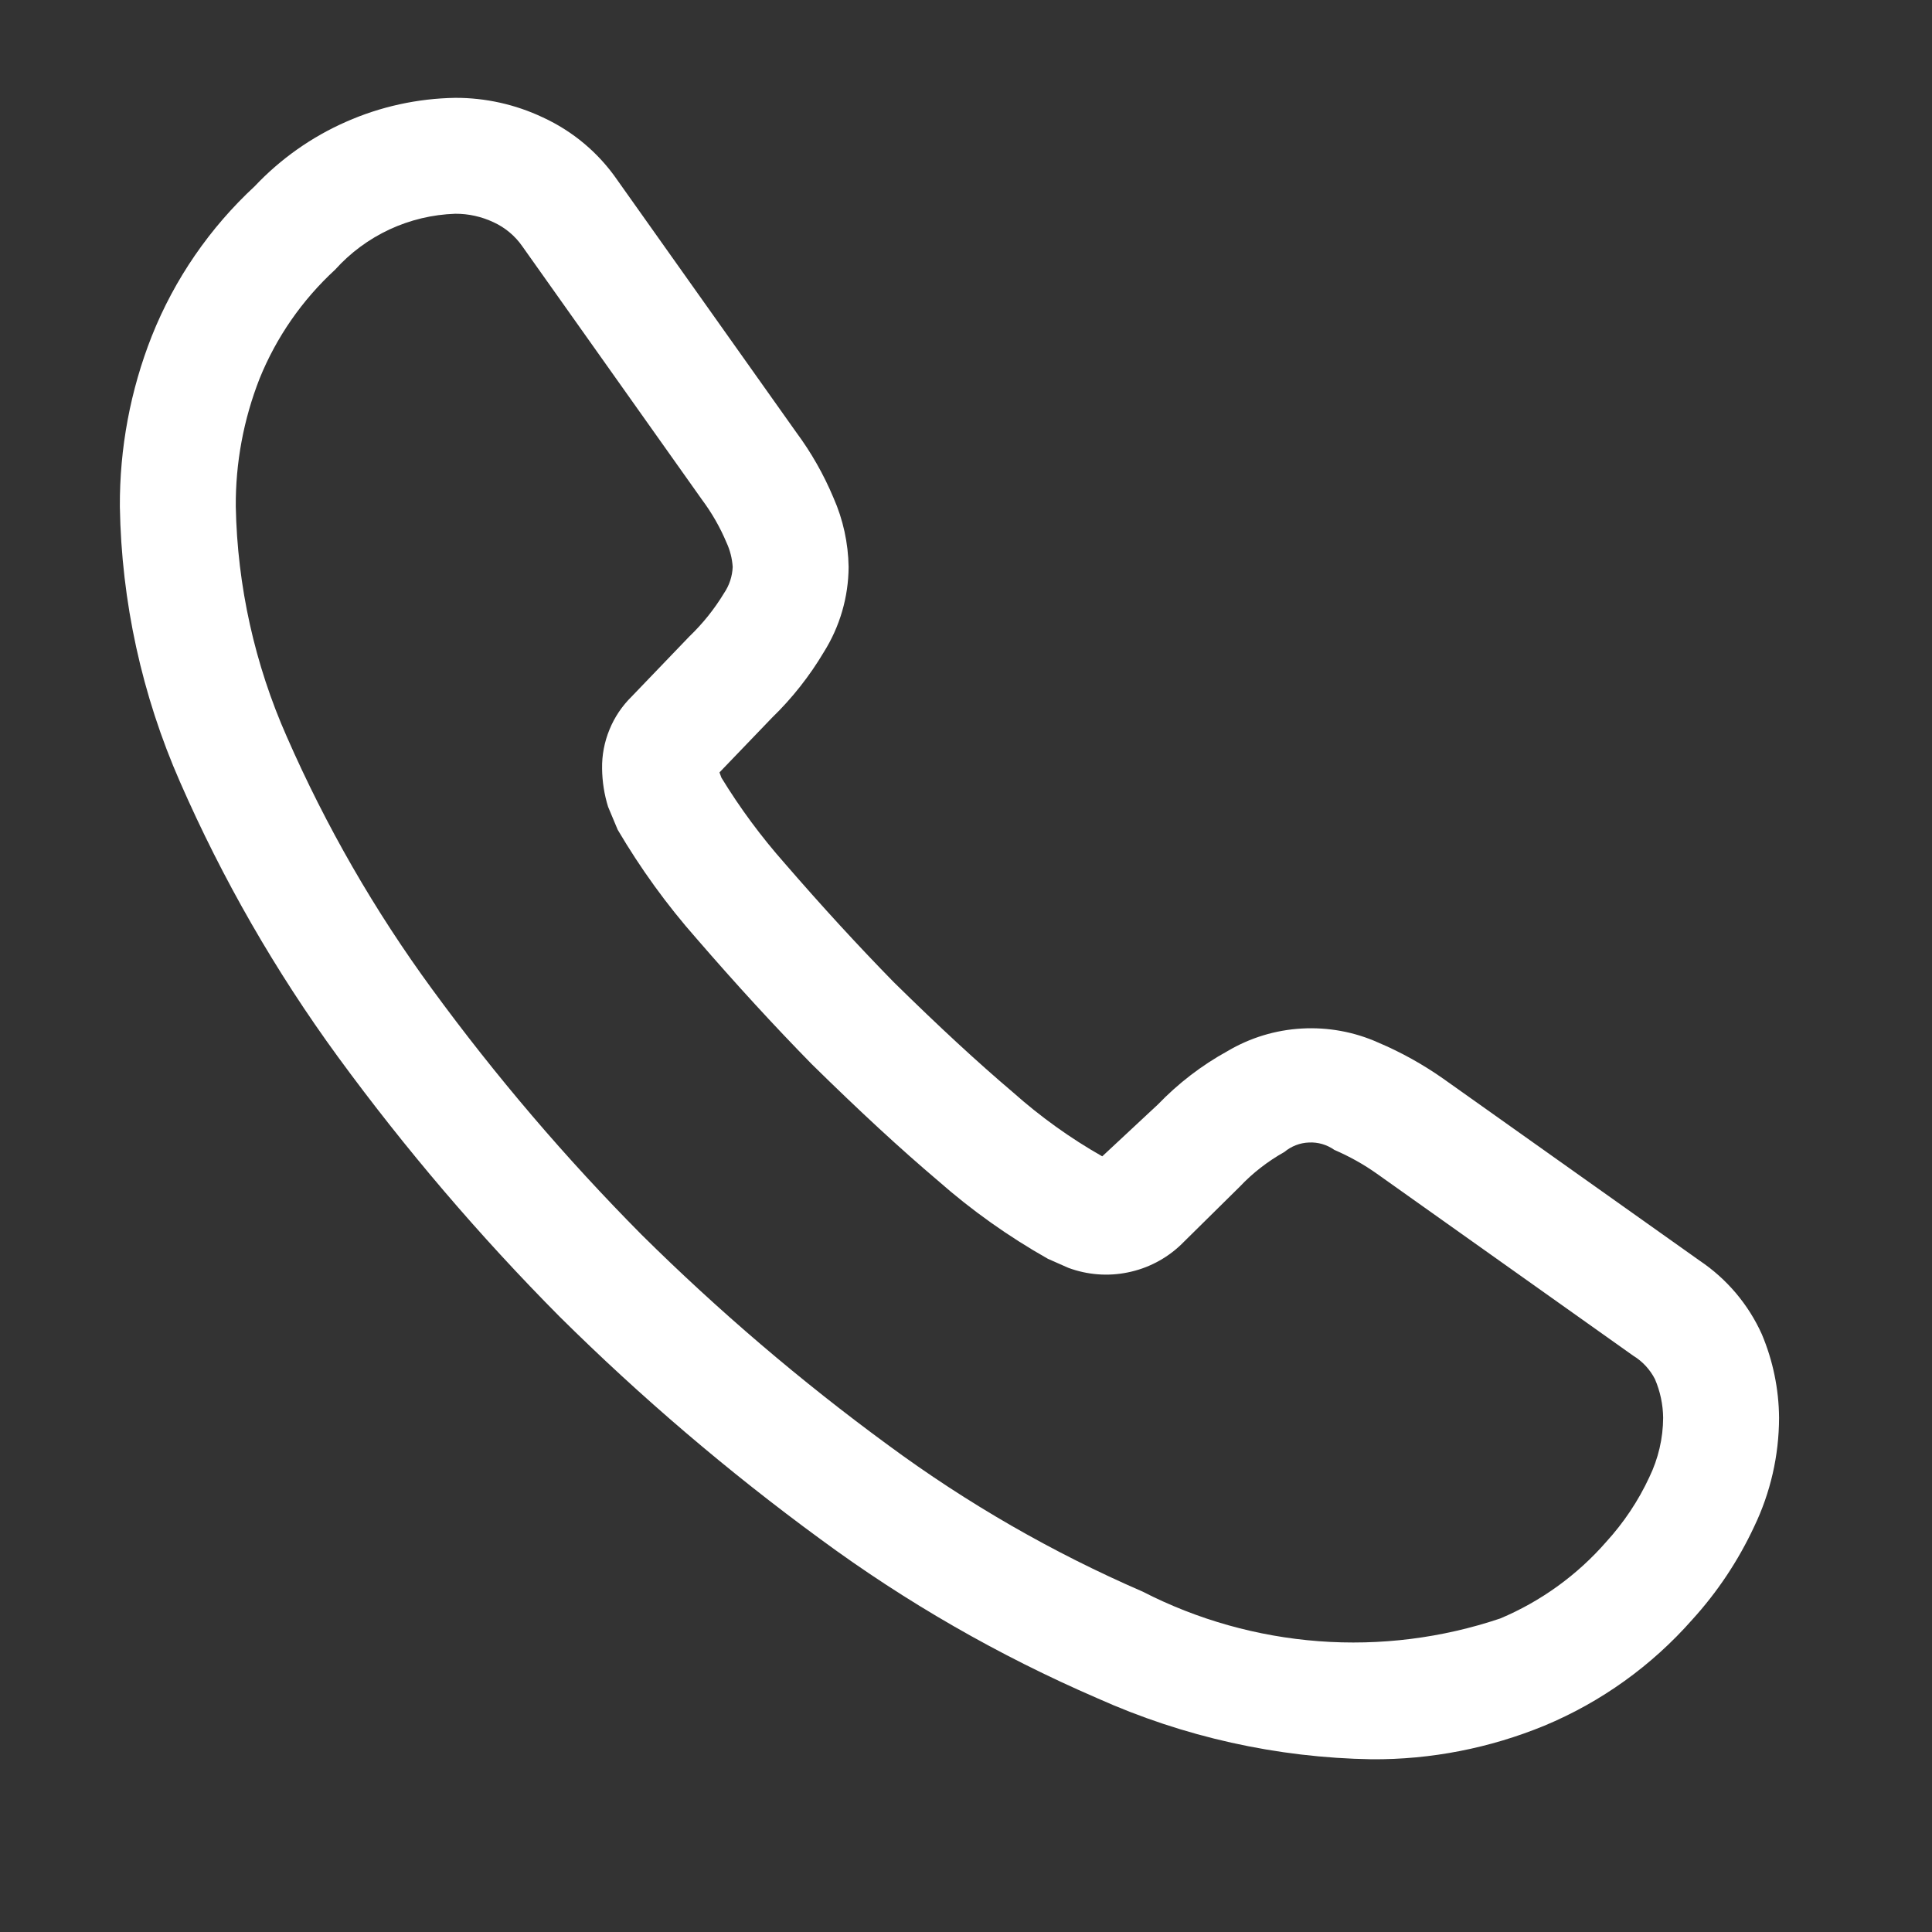 <svg width="25" height="25" viewBox="0 0 25 25" fill="none" xmlns="http://www.w3.org/2000/svg">
<rect x="0" y="0" width="25" height="25" fill="#333333" stroke="none"/>
<path d="M22.798 17.265C22.624 16.879 22.346 16.55 21.995 16.314L18.674 13.957C18.412 13.773 18.13 13.616 17.835 13.491C17.525 13.352 17.185 13.29 16.846 13.309C16.506 13.328 16.176 13.428 15.883 13.602C15.55 13.785 15.247 14.018 14.983 14.292L14.263 14.963C13.849 14.728 13.461 14.449 13.106 14.133C12.65 13.746 12.157 13.291 11.566 12.71C11.105 12.239 10.641 11.734 10.153 11.17C9.849 10.826 9.575 10.456 9.335 10.063C9.328 10.043 9.319 10.021 9.31 9.995L9.991 9.286C10.251 9.034 10.476 8.748 10.661 8.437C10.868 8.107 10.979 7.725 10.981 7.336C10.976 7.028 10.91 6.723 10.785 6.441C10.659 6.14 10.497 5.855 10.302 5.592L7.986 2.327C7.744 1.976 7.411 1.697 7.024 1.519C6.669 1.351 6.282 1.265 5.891 1.266C5.404 1.274 4.923 1.379 4.478 1.576C4.032 1.772 3.63 2.056 3.296 2.41C2.714 2.949 2.259 3.61 1.965 4.347C1.687 5.05 1.547 5.8 1.551 6.556C1.571 7.784 1.836 8.996 2.33 10.12C2.88 11.377 3.565 12.569 4.374 13.677C5.245 14.868 6.204 15.992 7.243 17.039C8.293 18.079 9.418 19.039 10.61 19.912C11.723 20.733 12.927 21.425 14.197 21.974C15.316 22.476 16.525 22.745 17.751 22.765C18.517 22.77 19.277 22.621 19.985 22.33C20.719 22.024 21.372 21.555 21.897 20.959C22.223 20.601 22.493 20.195 22.698 19.756C22.91 19.316 23.02 18.834 23.021 18.346C23.018 17.974 22.942 17.607 22.798 17.265ZM21.342 19.115C21.2 19.421 21.012 19.702 20.785 19.951C20.409 20.382 19.94 20.721 19.413 20.943C18.658 21.197 17.859 21.297 17.064 21.237C16.269 21.177 15.494 20.959 14.785 20.595C13.62 20.09 12.515 19.454 11.493 18.7C10.364 17.873 9.298 16.963 8.304 15.979C7.321 14.988 6.414 13.925 5.59 12.798C4.846 11.782 4.217 10.688 3.712 9.535C3.296 8.596 3.071 7.583 3.051 6.556C3.047 5.989 3.152 5.427 3.359 4.899C3.576 4.363 3.91 3.882 4.336 3.49C4.533 3.271 4.772 3.094 5.04 2.969C5.307 2.845 5.596 2.776 5.891 2.766C6.062 2.765 6.232 2.803 6.387 2.876C6.537 2.945 6.666 3.053 6.76 3.189L9.083 6.465C9.211 6.637 9.318 6.823 9.401 7.021C9.447 7.12 9.474 7.227 9.481 7.336C9.476 7.458 9.437 7.576 9.368 7.677C9.244 7.882 9.093 8.07 8.92 8.236L8.173 9.014C8.05 9.135 7.952 9.28 7.887 9.44C7.821 9.6 7.788 9.772 7.791 9.945C7.793 10.114 7.819 10.281 7.869 10.441L7.993 10.737C8.288 11.238 8.629 11.71 9.014 12.146C9.527 12.739 10.012 13.268 10.505 13.771C11.133 14.388 11.651 14.866 12.136 15.277C12.574 15.663 13.052 16.002 13.56 16.289L13.825 16.406C14.071 16.497 14.337 16.518 14.594 16.465C14.851 16.413 15.088 16.29 15.278 16.11L16.041 15.357C16.21 15.178 16.405 15.027 16.619 14.907C16.709 14.832 16.821 14.788 16.938 14.784C17.055 14.778 17.171 14.812 17.267 14.88C17.46 14.963 17.645 15.066 17.817 15.188L21.134 17.543C21.254 17.616 21.351 17.721 21.415 17.846C21.483 18.004 21.519 18.174 21.521 18.346C21.52 18.612 21.458 18.875 21.342 19.115Z" fill="white"/>
</svg>
